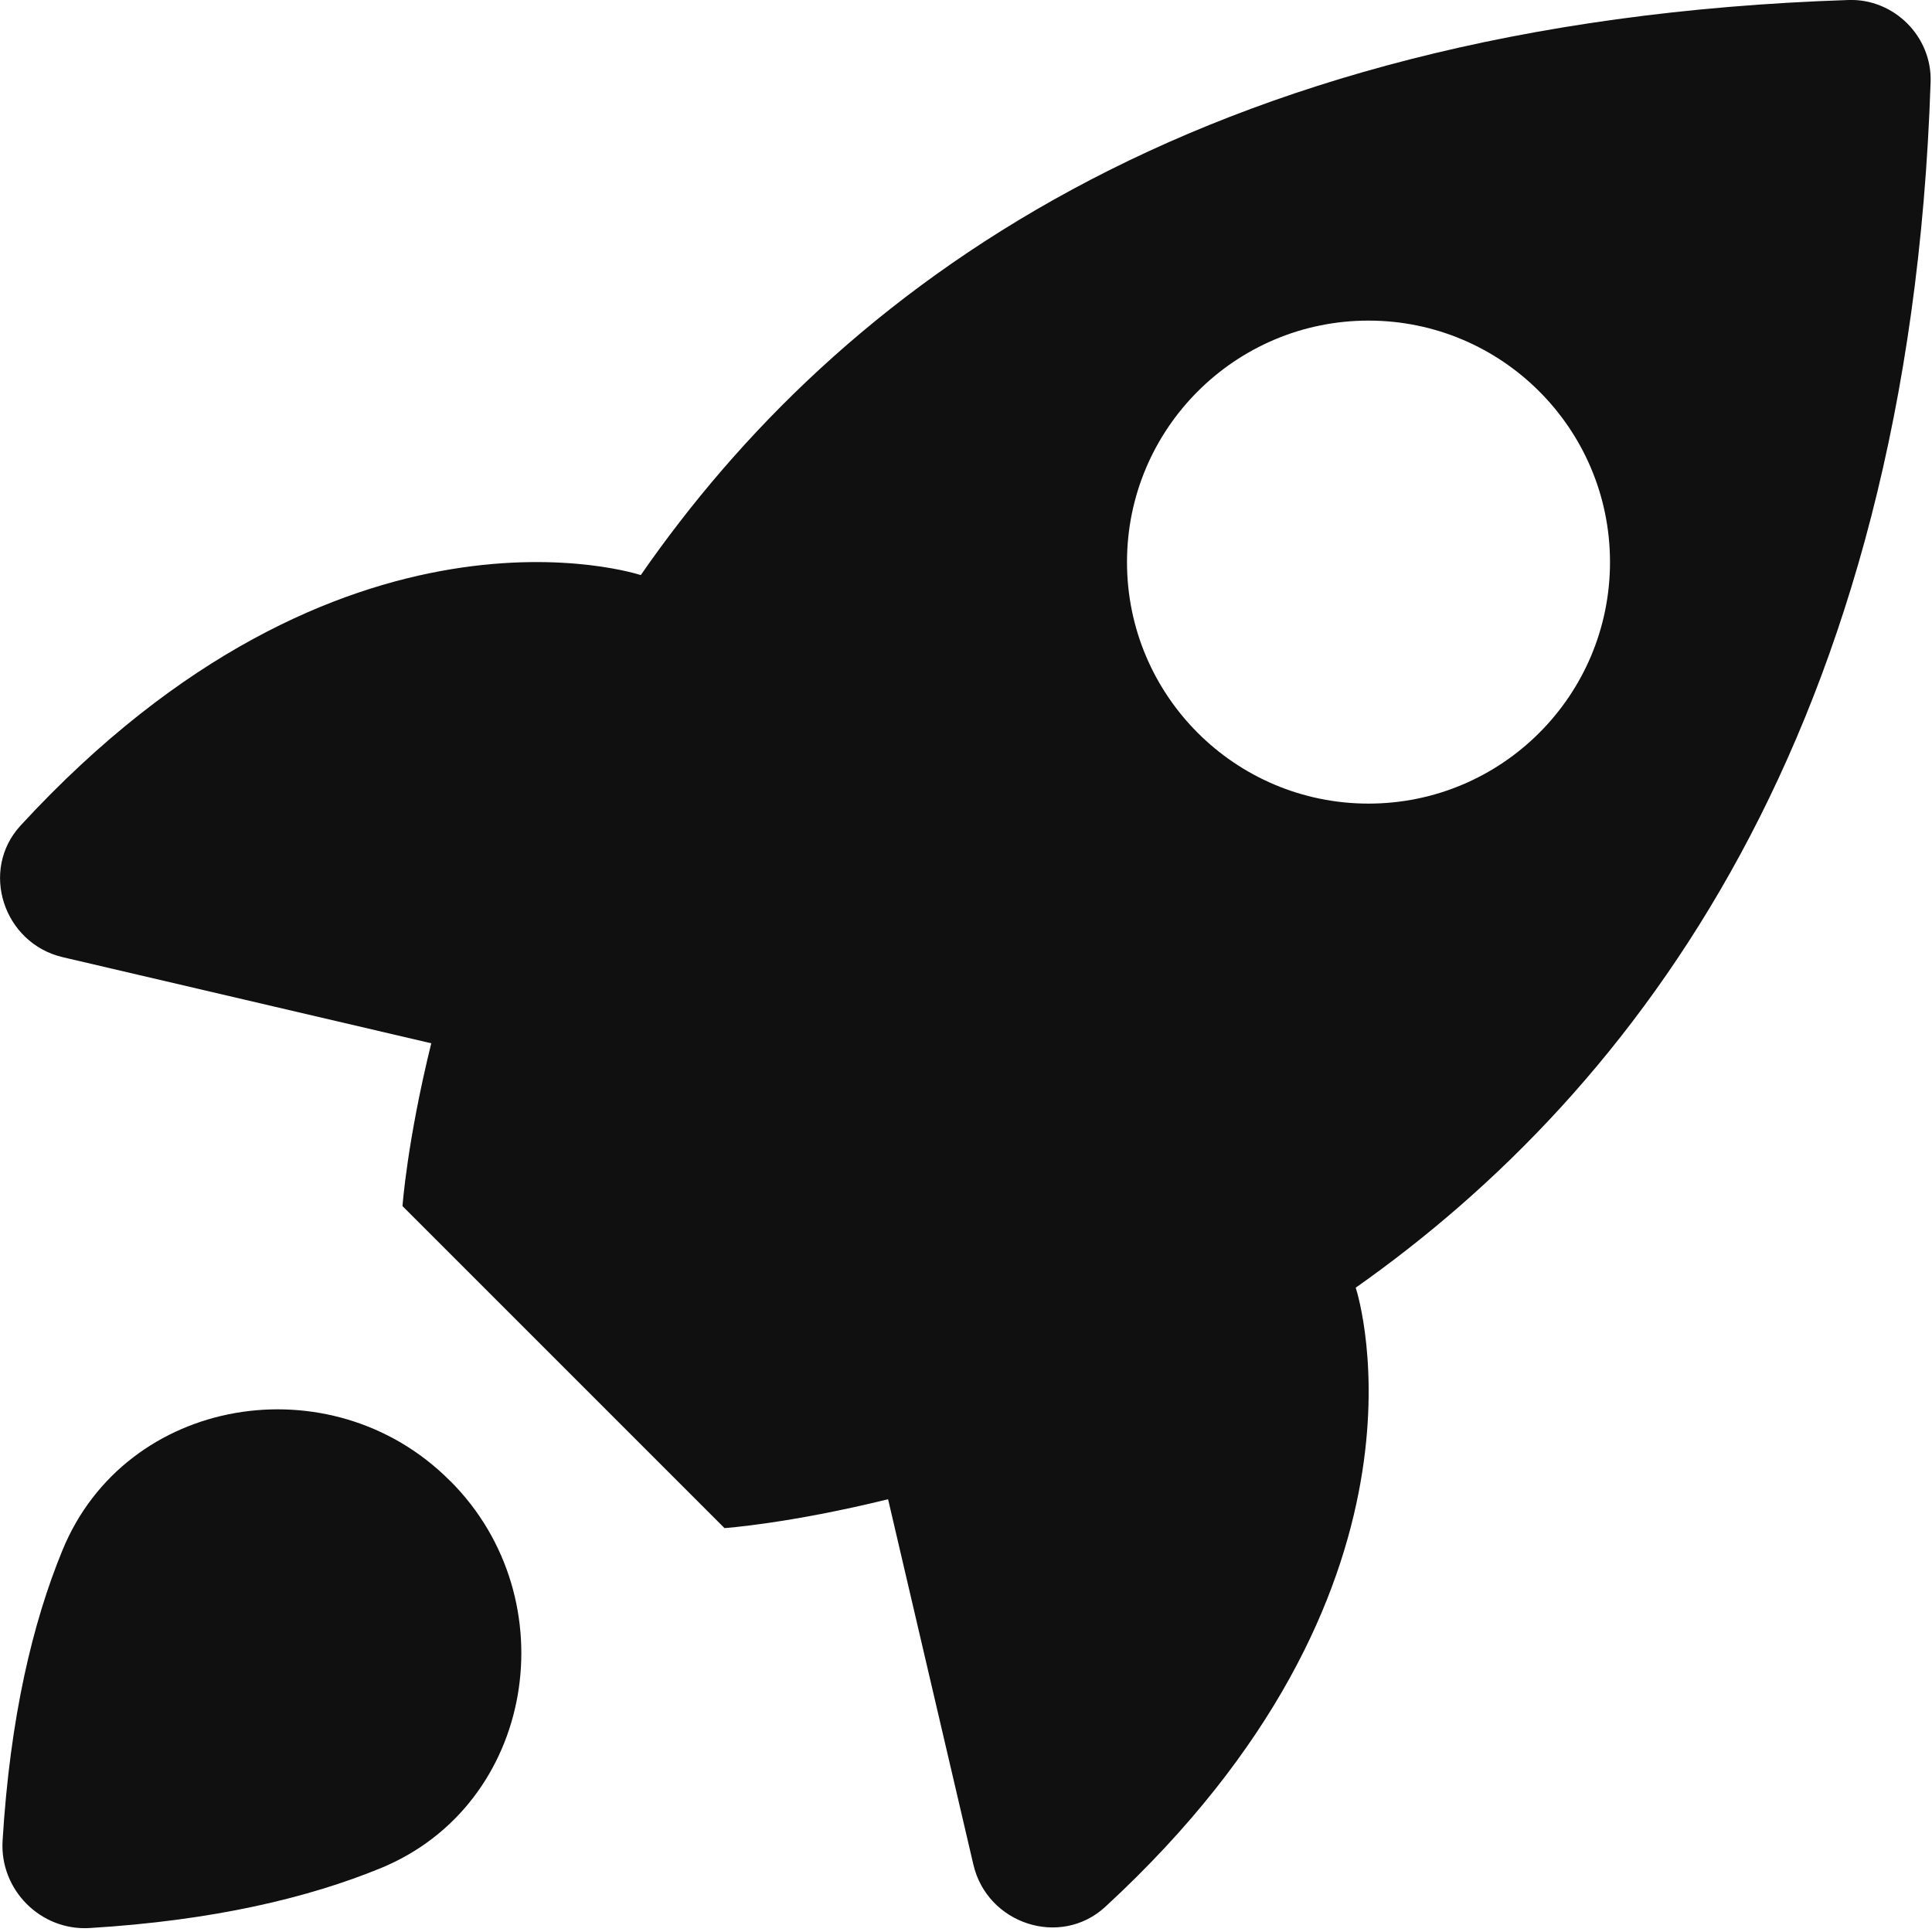 <svg width="18" height="18" viewBox="0 0 18 18" fill="none" xmlns="http://www.w3.org/2000/svg">
<path fill-rule="evenodd" clip-rule="evenodd" d="M10.5 5.237C10.5 3.995 11.508 2.987 12.75 2.987C13.992 2.987 15 3.995 15 5.237C15 6.48 13.992 7.487 12.75 7.487C11.508 7.487 10.5 6.48 10.5 5.237ZM17.987 0.765C18.002 0.341 17.646 -0.014 17.223 0C11.112 0.202 7.8 2.718 5.97 5.358C5.97 5.358 3.193 4.433 0.192 7.691C-0.192 8.108 0.033 8.789 0.585 8.918L4.018 9.72C3.792 10.637 3.75 11.237 3.75 11.237L5.25 12.737L6.75 14.237C6.75 14.237 7.353 14.195 8.274 13.968L9.069 17.373C9.198 17.925 9.879 18.15 10.297 17.766C13.497 14.818 12.662 12.092 12.631 11.997C15.246 10.155 17.787 6.816 17.987 0.765ZM4.191 13.796L4.187 13.791C3.087 12.691 1.172 13.003 0.582 14.443C0.305 15.116 0.094 15.998 0.024 17.151C-0.003 17.608 0.38 17.991 0.836 17.963C1.989 17.893 2.871 17.682 3.545 17.406C4.985 16.816 5.296 14.901 4.197 13.8L4.191 13.796Z" fill="#101010"/>
</svg>
